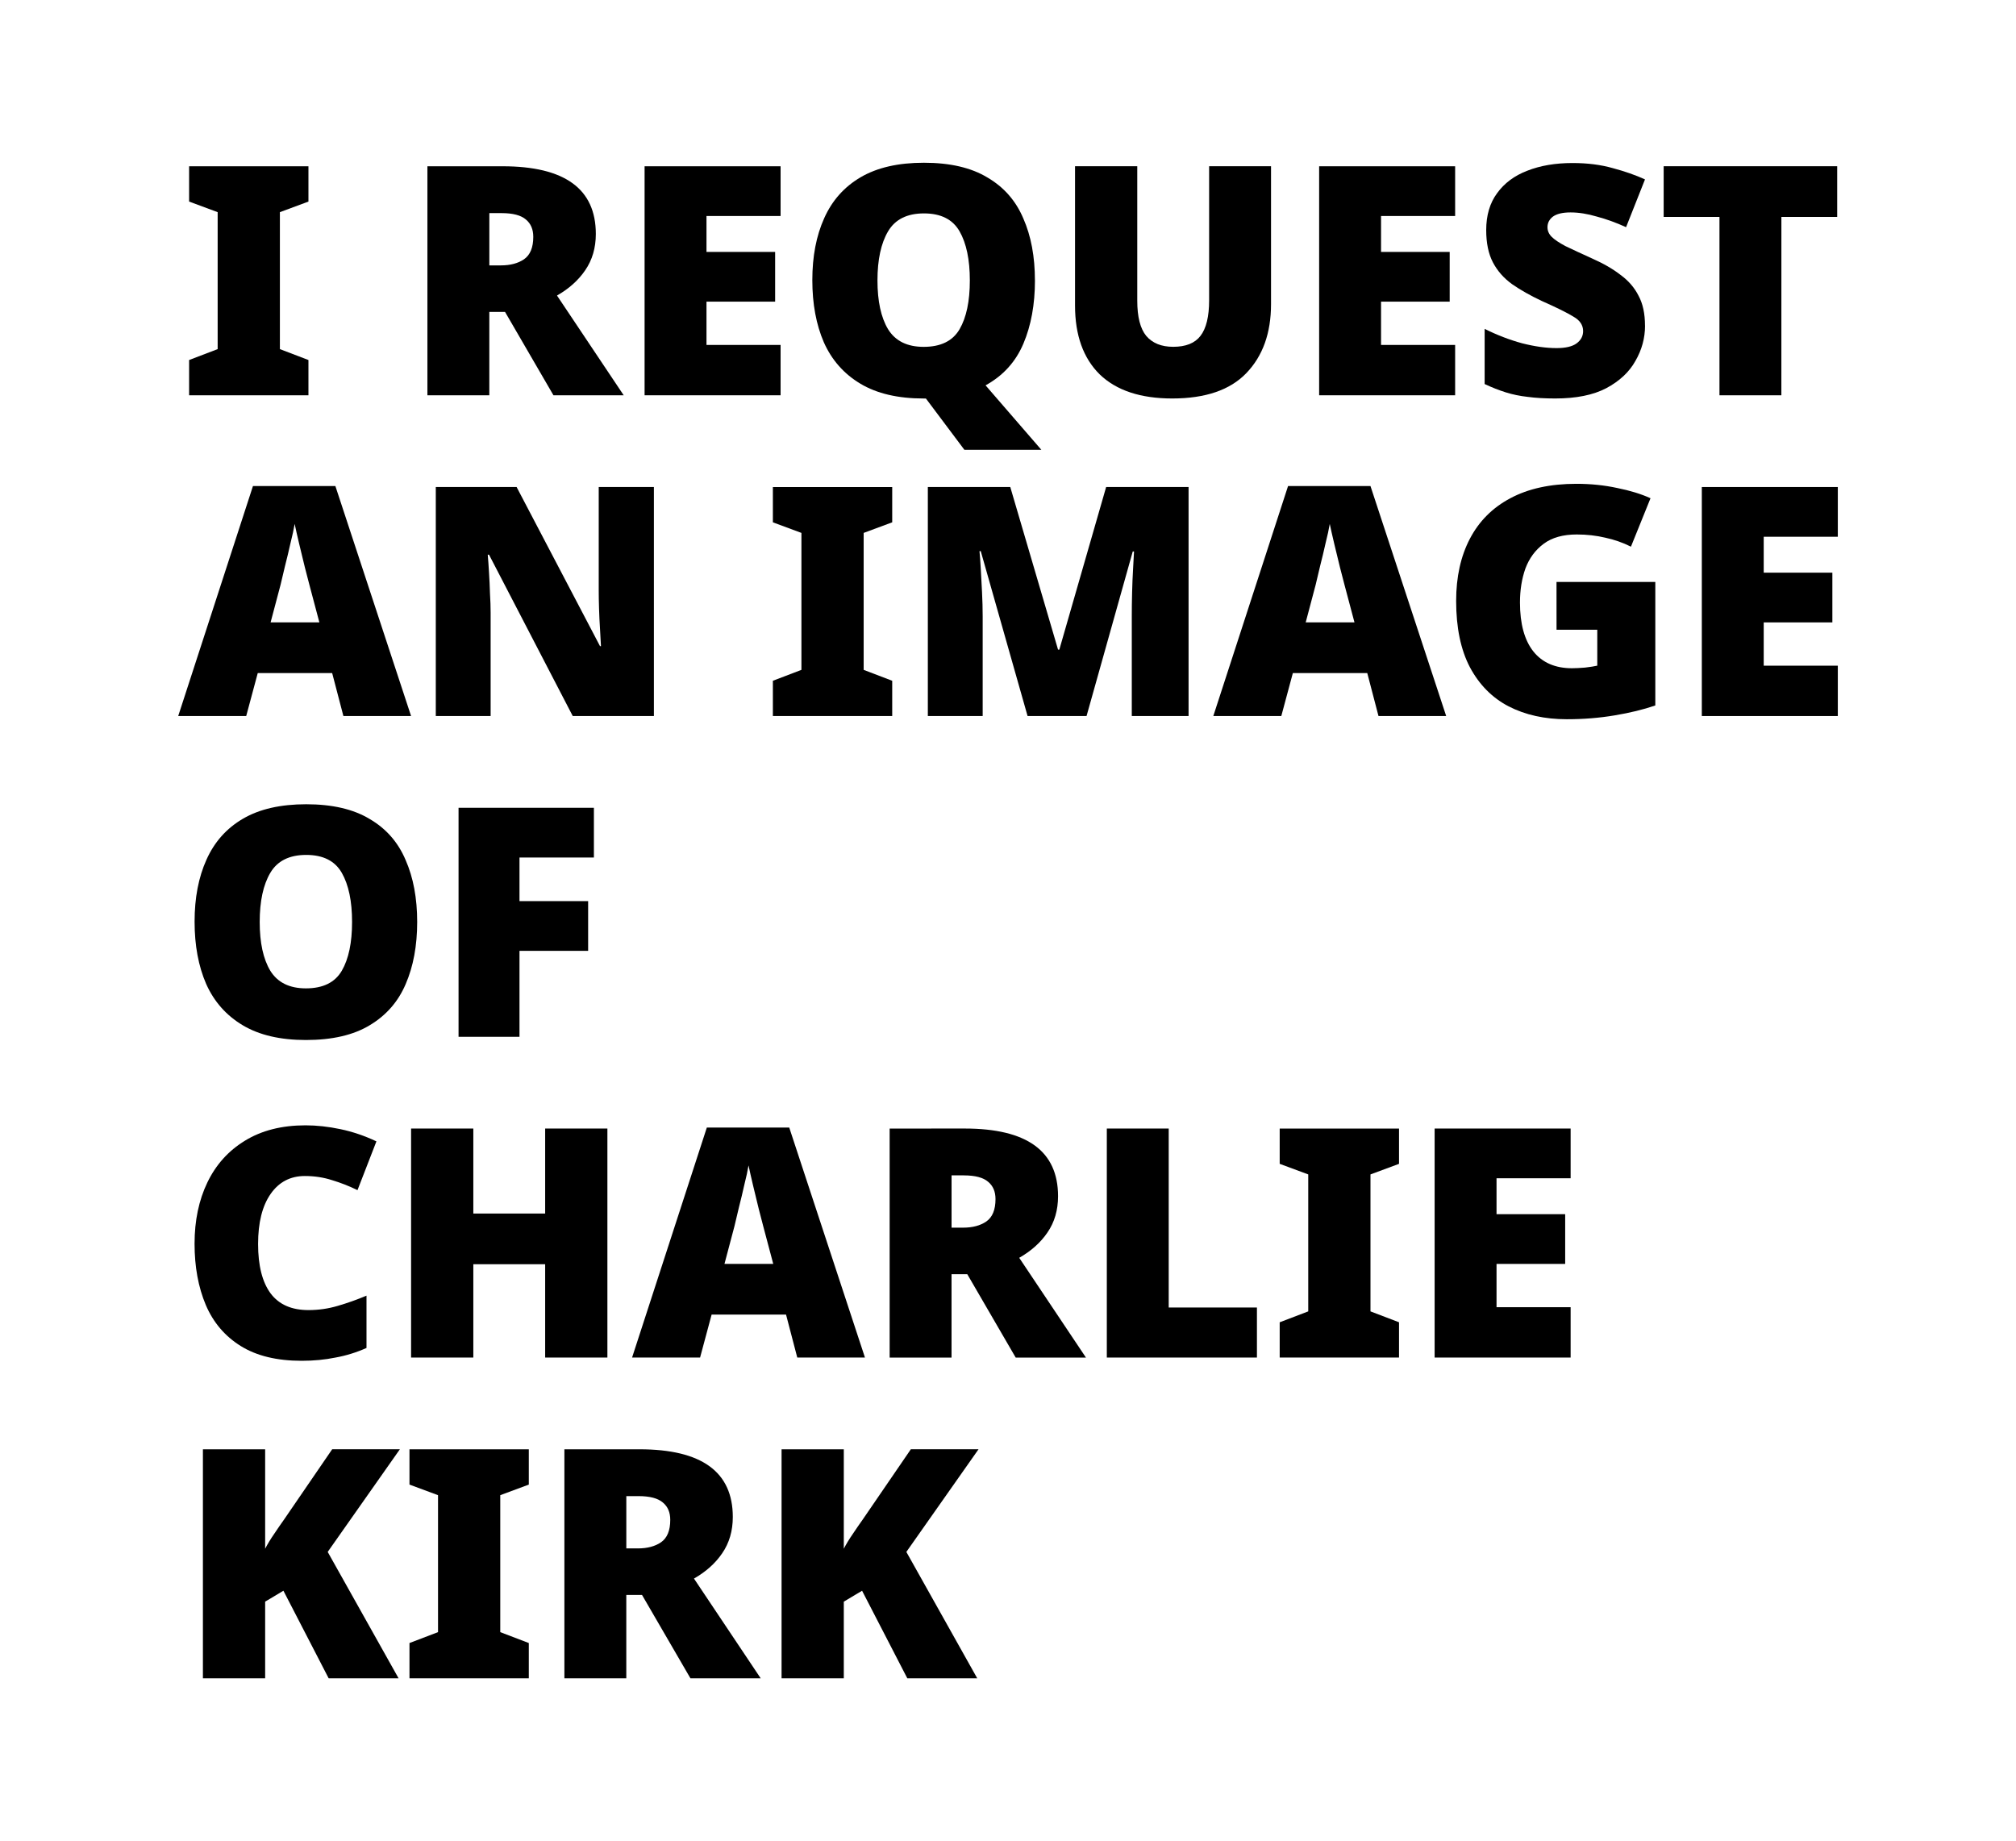 <?xml version="1.0" encoding="UTF-8" standalone="no"?>
<!-- Created with Inkscape (http://www.inkscape.org/) -->

<svg
   width="83.963mm"
   height="76.677mm"
   viewBox="0 0 83.963 76.677"
   version="1.1"
   id="svg5"
   inkscape:version="1.2.2 (b0a8486541, 2022-12-01)"
   sodipodi:docname="request-charlie-kirk.svg"
   xmlns:inkscape="http://www.inkscape.org/namespaces/inkscape"
   xmlns:sodipodi="http://sodipodi.sourceforge.net/DTD/sodipodi-0.dtd"
   xmlns="http://www.w3.org/2000/svg"
   xmlns:svg="http://www.w3.org/2000/svg">
  <sodipodi:namedview
     id="namedview7"
     pagecolor="#ffffff"
     bordercolor="#000000"
     borderopacity="0.25"
     inkscape:showpageshadow="2"
     inkscape:pageopacity="0.0"
     inkscape:pagecheckerboard="0"
     inkscape:deskcolor="#d1d1d1"
     inkscape:document-units="mm"
     showgrid="false"
     inkscape:zoom="0.70644641"
     inkscape:cx="104.74963"
     inkscape:cy="306.46344"
     inkscape:window-width="1920"
     inkscape:window-height="1003"
     inkscape:window-x="0"
     inkscape:window-y="0"
     inkscape:window-maximized="1"
     inkscape:current-layer="layer1" />
  <defs
     id="defs2" />
  <g
     inkscape:label="Layer 1"
     inkscape:groupmode="layer"
     id="layer1"
     transform="translate(-53.014,-67.676)">
    <g
       aria-label="I REQUEST
AN IMAGE
OF
CHARLIE
KIRK"
       id="text236"
       style="font-weight:600;font-size:13.359px;line-height:1;font-family:'Noto Sans';-inkscape-font-specification:'Noto Sans Semi-Bold';text-align:center;text-anchor:middle;stroke-width:2.5;stroke-linecap:round;stroke-linejoin:round;stop-color:#000000">
      <path
         d="m 65.86,84.139 h -4.97 v -1.469 l 1.189,-0.454 v -5.704 l -1.189,-0.441 v -1.469 h 4.97 v 1.469 l -1.189,0.441 v 5.704 l 1.189,0.454 z"
         style="font-weight:900;-inkscape-font-specification:'Noto Sans Heavy';text-align:start;text-anchor:start"
         id="path458" />
      <path
         d="m 73.942,74.601 q 3.887,0 3.887,2.819 0,0.868 -0.441,1.51 -0.427,0.628 -1.176,1.055 l 2.779,4.155 h -2.926 l -2.017,-3.473 h -0.655 v 3.473 h -2.578 v -9.538 z m -0.04,1.95 h -0.508 v 2.178 h 0.481 q 0.588,0 0.962,-0.254 0.387,-0.267 0.387,-0.935 0,-0.468 -0.307,-0.721 -0.307,-0.267 -1.015,-0.267 z"
         style="font-weight:900;-inkscape-font-specification:'Noto Sans Heavy';text-align:start;text-anchor:start"
         id="path460" />
      <path
         d="m 85.524,84.139 h -5.664 v -9.538 h 5.664 v 2.071 h -3.086 v 1.496 h 2.859 v 2.071 h -2.859 v 1.803 h 3.086 z"
         style="font-weight:900;-inkscape-font-specification:'Noto Sans Heavy';text-align:start;text-anchor:start"
         id="path462" />
      <path
         d="m 96.118,79.356 q 0,1.496 -0.481,2.632 -0.481,1.136 -1.576,1.737 l 2.324,2.685 h -3.206 l -1.603,-2.137 h -0.094 q -1.603,0 -2.632,-0.615 -1.029,-0.615 -1.523,-1.723 -0.481,-1.109 -0.481,-2.592 0,-1.483 0.494,-2.578 0.494,-1.109 1.523,-1.71 1.029,-0.601 2.632,-0.601 1.63,0 2.645,0.615 1.029,0.601 1.496,1.71 0.481,1.095 0.481,2.578 z m -6.559,0 q 0,1.296 0.441,2.031 0.454,0.735 1.483,0.735 1.069,0 1.496,-0.735 0.427,-0.735 0.427,-2.031 0,-1.296 -0.427,-2.044 -0.427,-0.748 -1.483,-0.748 -1.055,0 -1.496,0.748 -0.441,0.748 -0.441,2.044 z"
         style="font-weight:900;-inkscape-font-specification:'Noto Sans Heavy';text-align:start;text-anchor:start"
         id="path464" />
      <path
         d="m 105.95,80.345 q 0,1.803 -1.029,2.872 -1.015,1.055 -3.086,1.055 -1.977,0 -3.019,-1.002 -1.029,-1.015 -1.029,-2.872 v -5.798 h 2.592 v 5.597 q 0,1.015 0.374,1.469 0.387,0.454 1.122,0.454 0.788,0 1.136,-0.454 0.361,-0.468 0.361,-1.483 v -5.584 h 2.578 z"
         style="font-weight:900;-inkscape-font-specification:'Noto Sans Heavy';text-align:start;text-anchor:start"
         id="path466" />
      <path
         d="m 113.618,84.139 h -5.664 v -9.538 h 5.664 v 2.071 h -3.086 v 1.496 h 2.859 v 2.071 h -2.859 v 1.803 h 3.086 z"
         style="font-weight:900;-inkscape-font-specification:'Noto Sans Heavy';text-align:start;text-anchor:start"
         id="path468" />
      <path
         d="m 121.527,81.24 q 0,0.775 -0.401,1.469 -0.387,0.695 -1.216,1.136 -0.815,0.427 -2.124,0.427 -0.655,0 -1.149,-0.067 -0.481,-0.053 -0.908,-0.187 -0.427,-0.134 -0.882,-0.347 v -2.298 q 0.775,0.387 1.563,0.601 0.788,0.2 1.429,0.2 0.574,0 0.842,-0.2 0.267,-0.2 0.267,-0.508 0,-0.374 -0.401,-0.601 -0.387,-0.24 -1.323,-0.655 -0.708,-0.334 -1.229,-0.695 -0.521,-0.374 -0.802,-0.908 -0.281,-0.534 -0.281,-1.349 0,-0.922 0.454,-1.536 0.454,-0.628 1.256,-0.935 0.815,-0.321 1.884,-0.321 0.935,0 1.683,0.214 0.748,0.2 1.336,0.468 l -0.788,1.99 q -0.615,-0.281 -1.216,-0.441 -0.588,-0.174 -1.095,-0.174 -0.494,0 -0.735,0.174 -0.227,0.174 -0.227,0.441 0,0.227 0.174,0.401 0.174,0.174 0.574,0.387 0.414,0.2 1.122,0.521 0.695,0.307 1.176,0.681 0.494,0.361 0.748,0.868 0.267,0.494 0.267,1.242 z"
         style="font-weight:900;-inkscape-font-specification:'Noto Sans Heavy';text-align:start;text-anchor:start"
         id="path470" />
      <path
         d="m 127.205,84.139 h -2.578 v -7.428 h -2.324 v -2.111 h 7.227 v 2.111 h -2.324 z"
         style="font-weight:900;-inkscape-font-specification:'Noto Sans Heavy';text-align:start;text-anchor:start"
         id="path472" />
      <path
         d="m 67.316,97.498 -0.468,-1.79 h -3.099 l -0.481,1.79 H 60.436 L 63.549,87.92 h 3.433 l 3.153,9.578 z m -1.416,-5.464 q -0.067,-0.254 -0.187,-0.721 -0.12,-0.481 -0.24,-0.989 -0.12,-0.508 -0.187,-0.828 -0.053,0.321 -0.174,0.802 -0.107,0.481 -0.227,0.948 -0.107,0.468 -0.187,0.788 l -0.414,1.563 h 2.031 z"
         style="font-weight:900;-inkscape-font-specification:'Noto Sans Heavy';text-align:start;text-anchor:start"
         id="path474" />
      <path
         d="m 80.248,97.498 h -3.38 l -3.487,-6.72 h -0.053 q 0.027,0.307 0.053,0.748 0.027,0.427 0.04,0.868 0.027,0.441 0.027,0.802 v 4.302 h -2.284 v -9.538 h 3.366 l 3.473,6.626 h 0.04 q -0.013,-0.307 -0.04,-0.721 -0.027,-0.414 -0.04,-0.842 Q 77.95,92.595 77.95,92.275 v -4.315 h 2.298 z"
         style="font-weight:900;-inkscape-font-specification:'Noto Sans Heavy';text-align:start;text-anchor:start"
         id="path476" />
      <path
         d="m 90.173,97.498 h -4.97 v -1.469 l 1.189,-0.454 v -5.704 l -1.189,-0.441 v -1.469 h 4.97 v 1.469 l -1.189,0.441 v 5.704 l 1.189,0.454 z"
         style="font-weight:900;-inkscape-font-specification:'Noto Sans Heavy';text-align:start;text-anchor:start"
         id="path478" />
      <path
         d="m 95.811,97.498 -1.95,-6.867 h -0.053 q 0.027,0.267 0.053,0.721 0.027,0.454 0.053,0.989 0.027,0.521 0.027,1.015 v 4.141 h -2.284 v -9.538 h 3.433 l 1.99,6.773 h 0.053 l 1.95,-6.773 h 3.433 v 9.538 h -2.365 v -4.181 q 0,-0.454 0.013,-0.962 0.013,-0.521 0.04,-0.975 0.027,-0.468 0.04,-0.735 h -0.053 l -1.924,6.853 z"
         style="font-weight:900;-inkscape-font-specification:'Noto Sans Heavy';text-align:start;text-anchor:start"
         id="path480" />
      <path
         d="m 110.426,97.498 -0.468,-1.79 h -3.099 l -0.481,1.79 h -2.832 l 3.113,-9.578 h 3.433 l 3.153,9.578 z m -1.416,-5.464 q -0.067,-0.254 -0.187,-0.721 -0.12,-0.481 -0.24,-0.989 -0.12,-0.508 -0.187,-0.828 -0.053,0.321 -0.174,0.802 -0.107,0.481 -0.227,0.948 -0.107,0.468 -0.187,0.788 l -0.414,1.563 h 2.031 z"
         style="font-weight:900;-inkscape-font-specification:'Noto Sans Heavy';text-align:start;text-anchor:start"
         id="path482" />
      <path
         d="m 117.84,91.914 h 4.115 v 5.143 q -0.735,0.254 -1.697,0.414 -0.948,0.16 -1.99,0.16 -1.376,0 -2.418,-0.534 -1.029,-0.534 -1.616,-1.63 -0.574,-1.095 -0.574,-2.765 0,-1.496 0.574,-2.592 0.574,-1.095 1.683,-1.683 1.122,-0.601 2.752,-0.601 0.895,0 1.697,0.174 0.802,0.16 1.389,0.427 l -0.815,2.017 q -0.508,-0.254 -1.069,-0.374 -0.561,-0.134 -1.189,-0.134 -0.855,0 -1.376,0.387 -0.521,0.387 -0.761,1.029 -0.227,0.641 -0.227,1.416 0,1.336 0.561,2.044 0.561,0.695 1.603,0.695 0.227,0 0.548,-0.027 0.334,-0.04 0.508,-0.08 v -1.496 h -1.697 z"
         style="font-weight:900;-inkscape-font-specification:'Noto Sans Heavy';text-align:start;text-anchor:start"
         id="path484" />
      <path
         d="m 129.556,97.498 h -5.664 v -9.538 h 5.664 v 2.071 h -3.086 v 1.496 h 2.859 v 2.071 h -2.859 v 1.803 h 3.086 z"
         style="font-weight:900;-inkscape-font-specification:'Noto Sans Heavy';text-align:start;text-anchor:start"
         id="path486" />
      <path
         d="m 70.389,106.074 q 0,1.483 -0.481,2.592 -0.468,1.095 -1.496,1.71 -1.015,0.615 -2.658,0.615 -1.603,0 -2.632,-0.615 -1.029,-0.615 -1.523,-1.723 -0.481,-1.109 -0.481,-2.592 0,-1.483 0.494,-2.578 0.494,-1.109 1.523,-1.71 1.029,-0.601 2.632,-0.601 1.63,0 2.645,0.615 1.029,0.601 1.496,1.71 0.481,1.095 0.481,2.578 z m -6.559,0 q 0,1.296 0.441,2.031 0.454,0.735 1.483,0.735 1.069,0 1.496,-0.735 0.427,-0.735 0.427,-2.031 0,-1.296 -0.427,-2.044 -0.427,-0.748 -1.483,-0.748 -1.055,0 -1.496,0.748 -0.441,0.748 -0.441,2.044 z"
         style="font-weight:900;-inkscape-font-specification:'Noto Sans Heavy';text-align:start;text-anchor:start"
         id="path488" />
      <path
         d="m 74.65,110.857 h -2.538 v -9.538 h 5.637 v 2.071 H 74.65 v 1.817 h 2.859 v 2.071 H 74.65 Z"
         style="font-weight:900;-inkscape-font-specification:'Noto Sans Heavy';text-align:start;text-anchor:start"
         id="path490" />
      <path
         d="m 65.713,116.655 q -0.908,0 -1.429,0.748 -0.521,0.748 -0.521,2.084 0,1.349 0.521,2.057 0.521,0.695 1.576,0.695 0.628,0 1.216,-0.174 0.601,-0.174 1.202,-0.427 v 2.178 q -0.628,0.281 -1.296,0.401 -0.655,0.134 -1.403,0.134 -1.55,0 -2.538,-0.615 -0.989,-0.615 -1.456,-1.71 -0.468,-1.109 -0.468,-2.552 0,-1.443 0.534,-2.552 0.534,-1.109 1.563,-1.737 1.042,-0.641 2.525,-0.641 0.695,0 1.456,0.16 0.761,0.16 1.496,0.508 l -0.788,2.031 q -0.521,-0.254 -1.055,-0.414 -0.534,-0.174 -1.136,-0.174 z"
         style="font-weight:900;-inkscape-font-specification:'Noto Sans Heavy';text-align:start;text-anchor:start"
         id="path492" />
      <path
         d="m 78.311,124.216 h -2.592 v -3.887 h -2.992 v 3.887 h -2.592 v -9.538 h 2.592 v 3.54 h 2.992 v -3.54 h 2.592 z"
         style="font-weight:900;-inkscape-font-specification:'Noto Sans Heavy';text-align:start;text-anchor:start"
         id="path494" />
      <path
         d="m 86.219,124.216 -0.468,-1.79 h -3.099 l -0.481,1.79 h -2.832 l 3.113,-9.578 h 3.433 l 3.153,9.578 z m -1.416,-5.464 q -0.067,-0.254 -0.187,-0.721 -0.12,-0.481 -0.24,-0.989 -0.12,-0.508 -0.187,-0.828 -0.053,0.321 -0.174,0.802 -0.107,0.481 -0.227,0.948 -0.107,0.468 -0.187,0.788 l -0.414,1.563 h 2.031 z"
         style="font-weight:900;-inkscape-font-specification:'Noto Sans Heavy';text-align:start;text-anchor:start"
         id="path496" />
      <path
         d="m 93.193,114.678 q 3.887,0 3.887,2.819 0,0.868 -0.441,1.51 -0.427,0.628 -1.176,1.055 l 2.779,4.155 h -2.926 l -2.017,-3.473 h -0.655 v 3.473 h -2.578 v -9.538 z m -0.04,1.95 h -0.508 v 2.178 h 0.481 q 0.588,0 0.962,-0.254 0.387,-0.267 0.387,-0.935 0,-0.468 -0.307,-0.721 -0.307,-0.267 -1.015,-0.267 z"
         style="font-weight:900;-inkscape-font-specification:'Noto Sans Heavy';text-align:start;text-anchor:start"
         id="path498" />
      <path
         d="m 99.111,124.216 v -9.538 h 2.578 v 7.454 h 3.674 v 2.084 z"
         style="font-weight:900;-inkscape-font-specification:'Noto Sans Heavy';text-align:start;text-anchor:start"
         id="path500" />
      <path
         d="m 111.281,124.216 h -4.97 v -1.469 l 1.189,-0.454 v -5.704 l -1.189,-0.441 v -1.469 h 4.97 v 1.469 l -1.189,0.441 v 5.704 l 1.189,0.454 z"
         style="font-weight:900;-inkscape-font-specification:'Noto Sans Heavy';text-align:start;text-anchor:start"
         id="path502" />
      <path
         d="m 118.428,124.216 h -5.664 v -9.538 h 5.664 v 2.071 h -3.086 v 1.496 h 2.859 v 2.071 h -2.859 v 1.803 h 3.086 z"
         style="font-weight:900;-inkscape-font-specification:'Noto Sans Heavy';text-align:start;text-anchor:start"
         id="path504" />
      <path
         d="m 69.614,137.575 h -2.912 l -1.884,-3.647 -0.761,0.454 v 3.193 h -2.592 v -9.538 h 2.592 v 4.141 q 0.16,-0.307 0.374,-0.615 0.214,-0.321 0.414,-0.601 l 2.004,-2.926 h 2.819 l -3.006,4.275 z"
         style="font-weight:900;-inkscape-font-specification:'Noto Sans Heavy';text-align:start;text-anchor:start"
         id="path506" />
      <path
         d="m 75.038,137.575 h -4.97 v -1.469 l 1.189,-0.454 v -5.704 l -1.189,-0.441 v -1.469 h 4.97 v 1.469 l -1.189,0.441 v 5.704 l 1.189,0.454 z"
         style="font-weight:900;-inkscape-font-specification:'Noto Sans Heavy';text-align:start;text-anchor:start"
         id="path508" />
      <path
         d="m 79.647,128.037 q 3.887,0 3.887,2.819 0,0.868 -0.441,1.51 -0.427,0.628 -1.176,1.055 l 2.779,4.155 h -2.926 l -2.017,-3.473 h -0.655 v 3.473 h -2.578 v -9.538 z m -0.04,1.95 h -0.508 v 2.178 h 0.481 q 0.588,0 0.962,-0.254 0.387,-0.267 0.387,-0.935 0,-0.468 -0.307,-0.721 Q 80.314,129.987 79.606,129.987 Z"
         style="font-weight:900;-inkscape-font-specification:'Noto Sans Heavy';text-align:start;text-anchor:start"
         id="path510" />
      <path
         d="m 93.714,137.575 h -2.912 l -1.884,-3.647 -0.761,0.454 v 3.193 h -2.592 v -9.538 h 2.592 v 4.141 q 0.16,-0.307 0.374,-0.615 0.214,-0.321 0.414,-0.601 l 2.004,-2.926 h 2.819 l -3.006,4.275 z"
         style="font-weight:900;-inkscape-font-specification:'Noto Sans Heavy';text-align:start;text-anchor:start"
         id="path512" />
    </g>
  </g>
</svg>
